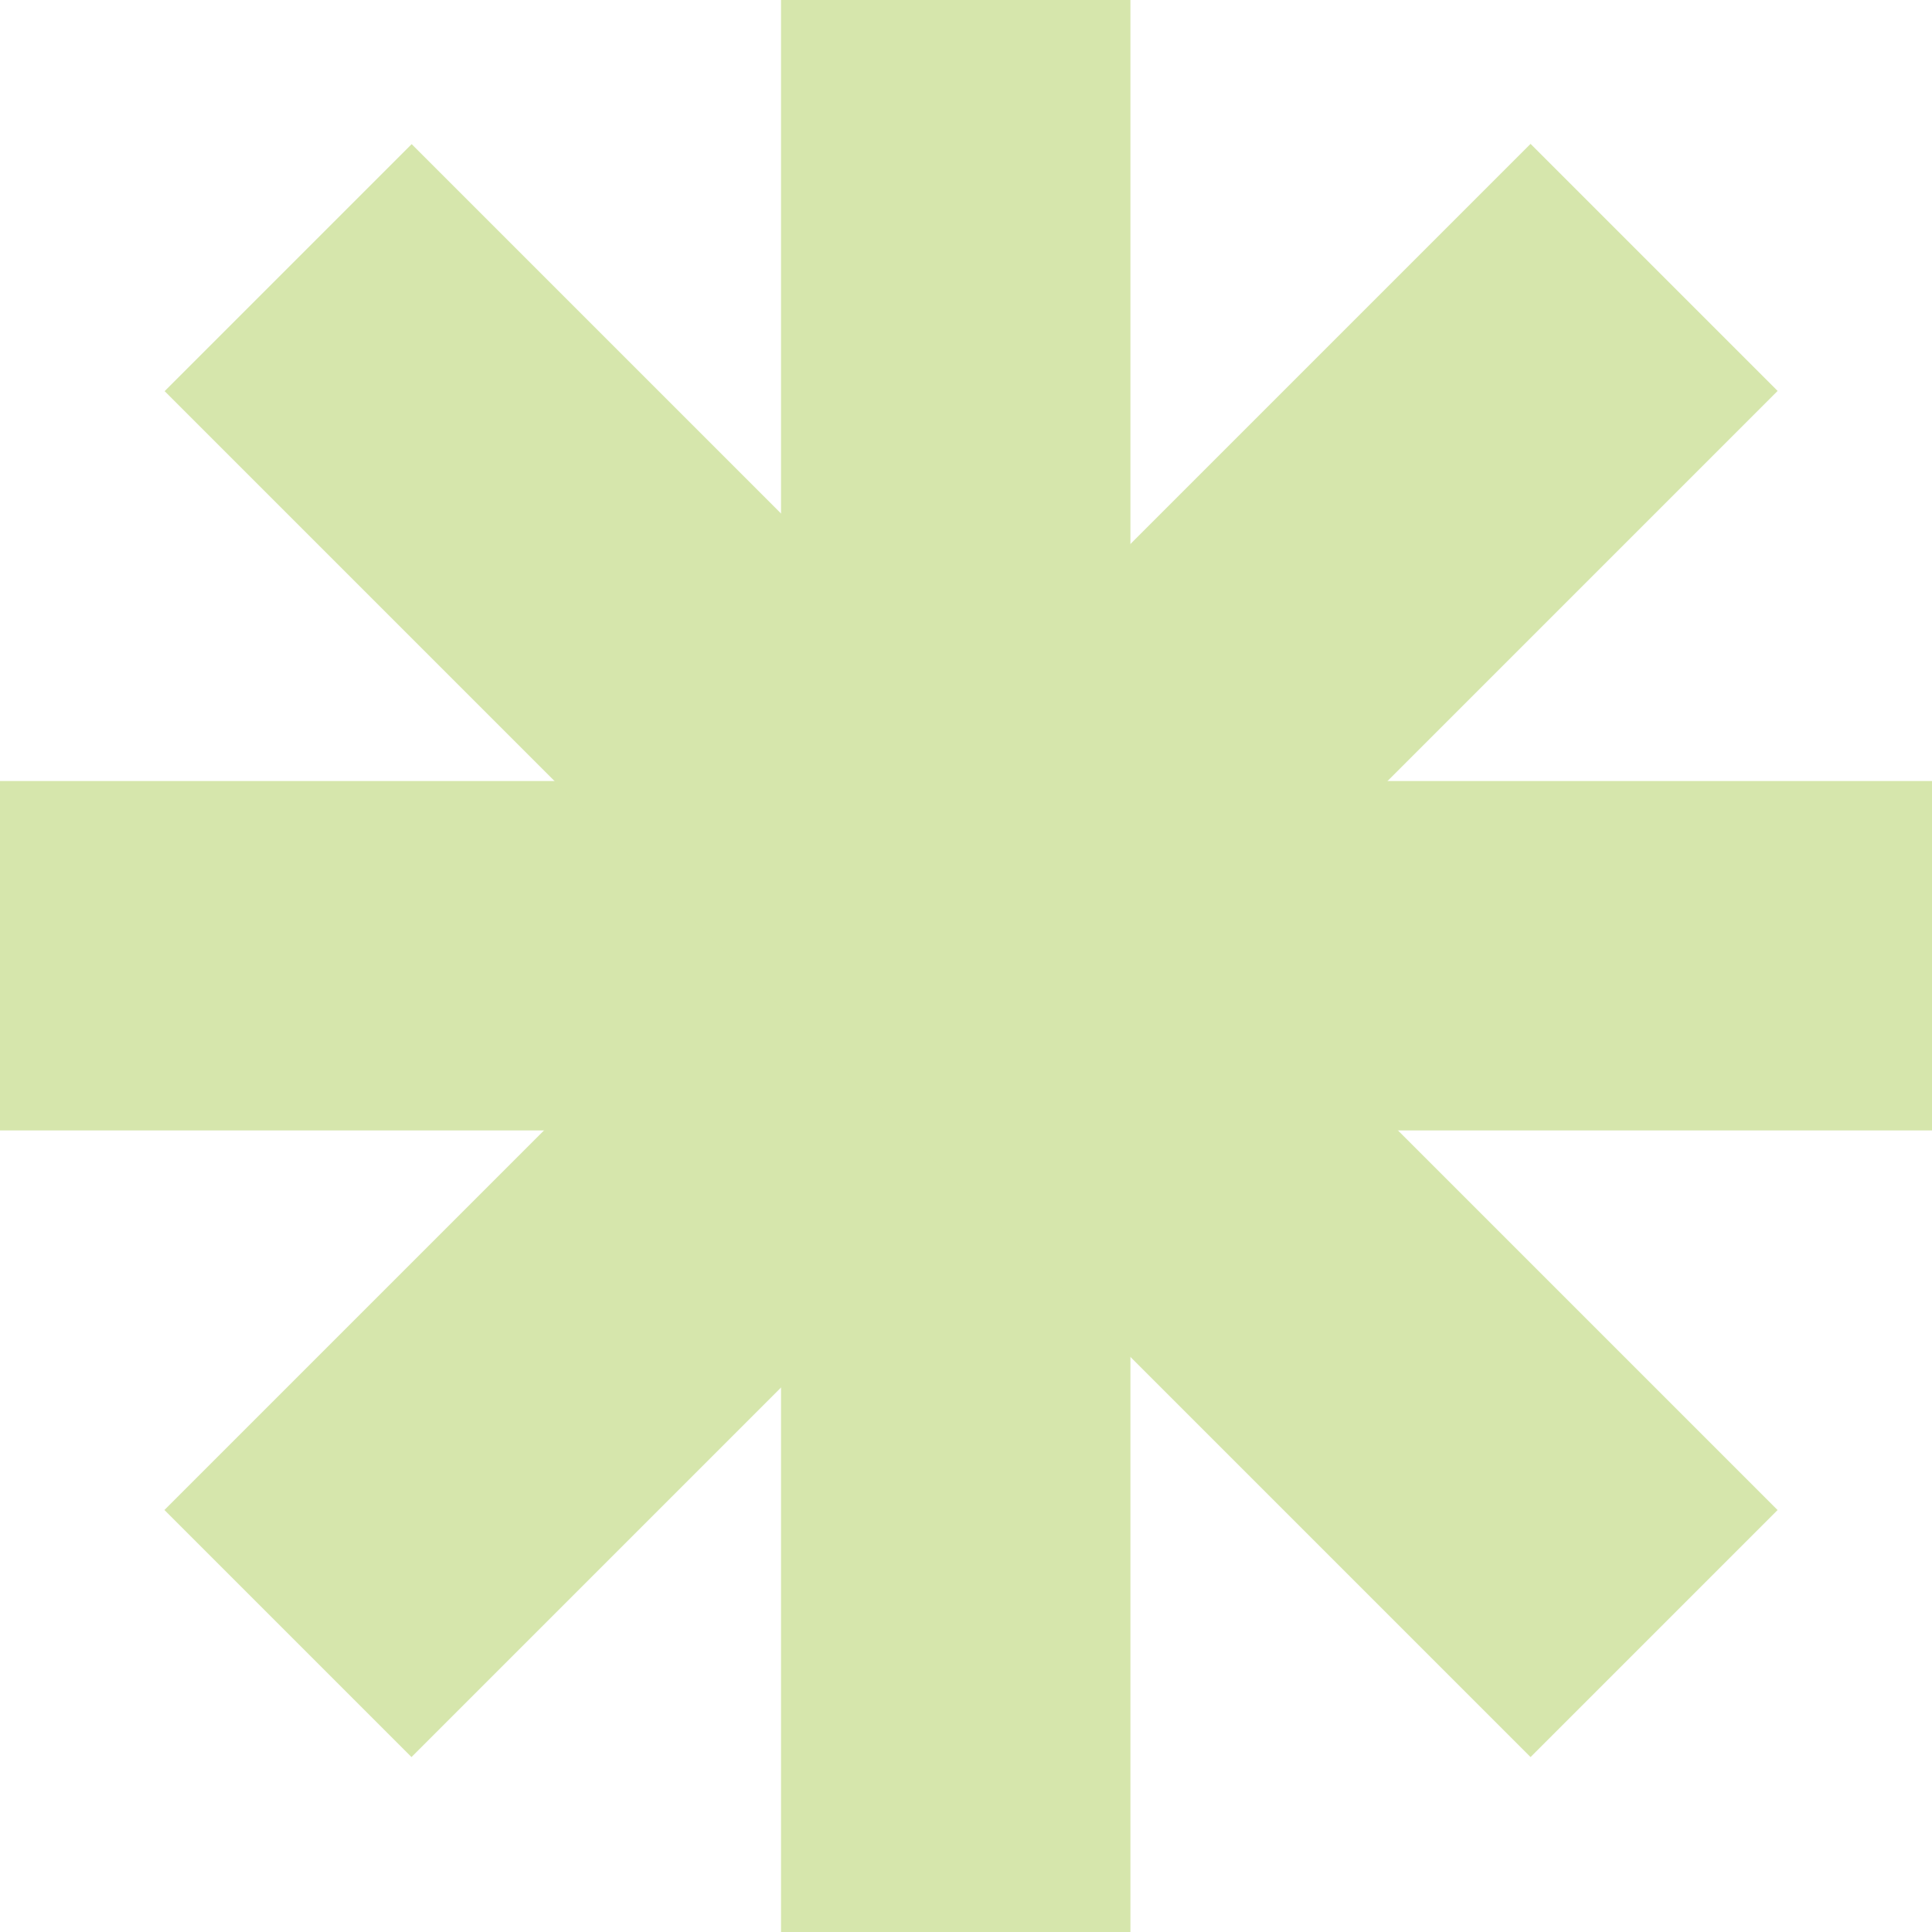 <?xml version="1.0" encoding="UTF-8"?> <svg xmlns="http://www.w3.org/2000/svg" width="98" height="98" viewBox="0 0 98 98" fill="none"><rect x="39.617" width="17.723" height="98" fill="#D6E6AC"></rect><rect x="98" y="39.617" width="17.723" height="98" transform="rotate(90 98 39.617)" fill="#D6E6AC"></rect><rect x="77.637" y="7.298" width="17.723" height="98" transform="rotate(45 77.637 7.298)" fill="#D6E6AC"></rect><rect width="17.723" height="98" transform="matrix(0.707 -0.707 -0.707 -0.707 77.637 89.127)" fill="#D6E6AC"></rect></svg> 